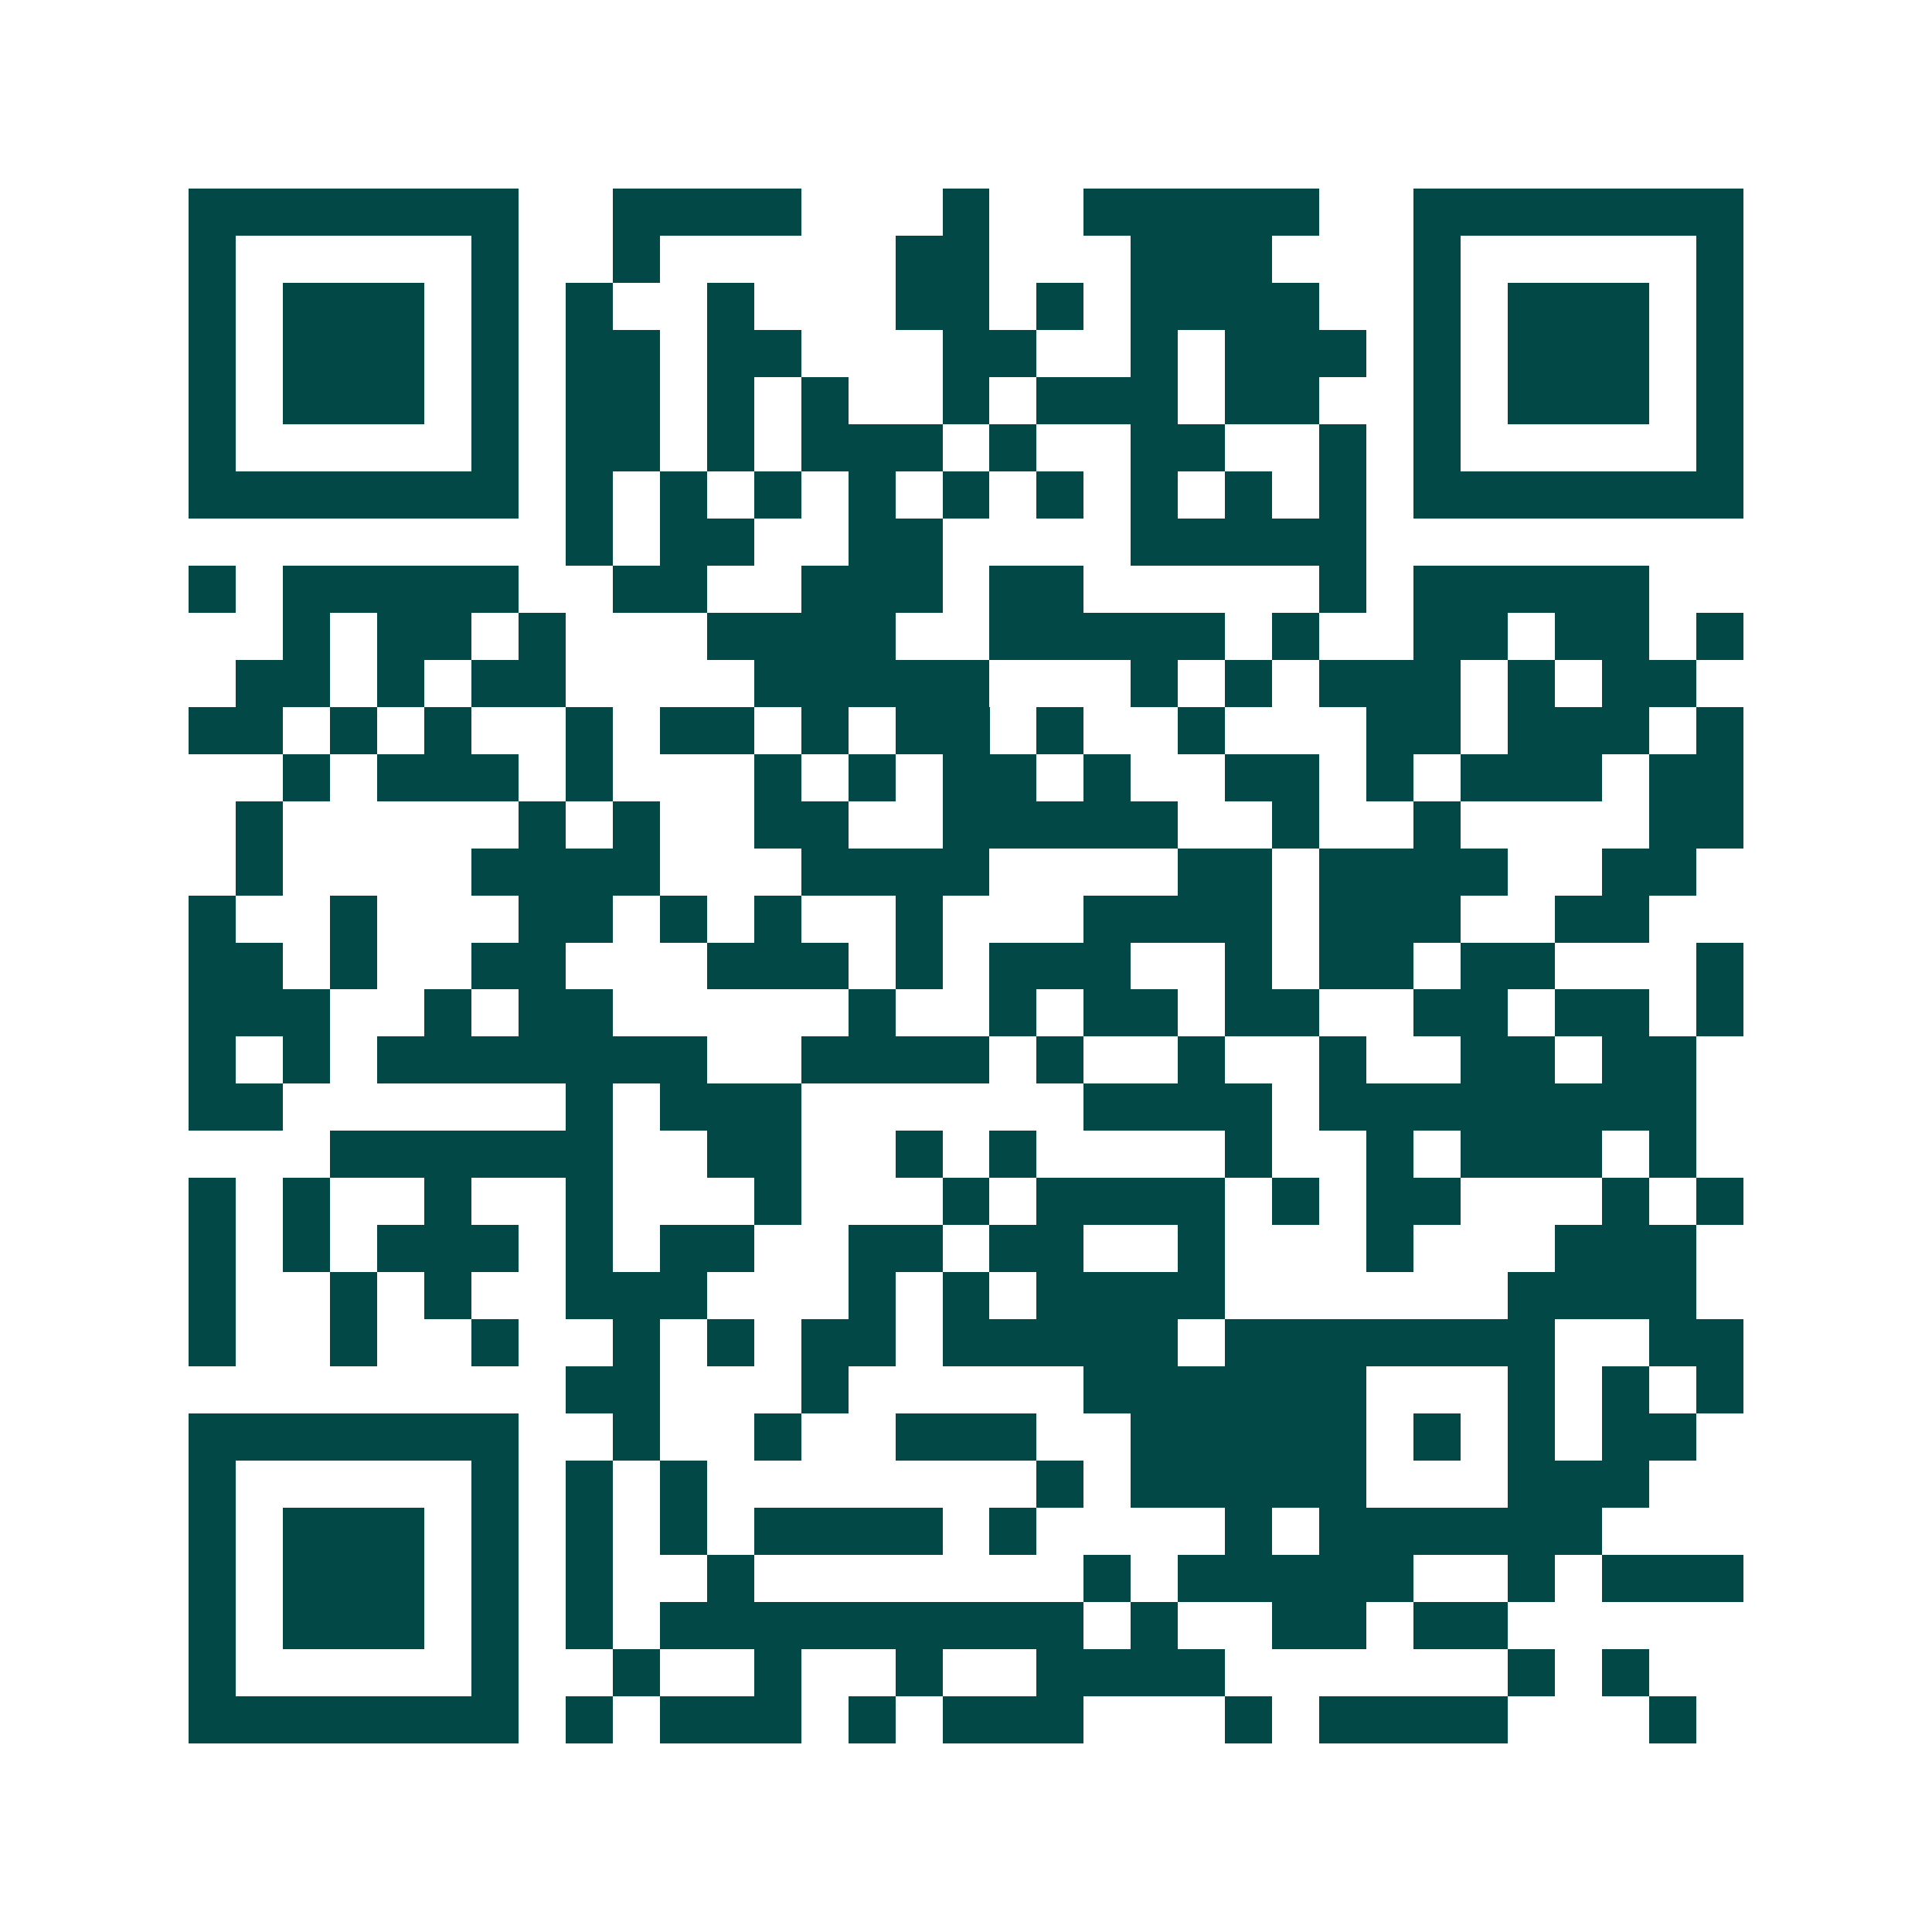 <svg xmlns="http://www.w3.org/2000/svg" width="200" height="200" viewBox="0 0 41 41" shape-rendering="crispEdges"><path fill="#ffffff" d="M0 0h41v41H0z"/><path stroke="#014847" d="M4 4.5h7m2 0h4m3 0h1m2 0h5m2 0h7M4 5.5h1m5 0h1m2 0h1m5 0h2m3 0h3m3 0h1m5 0h1M4 6.5h1m1 0h3m1 0h1m1 0h1m2 0h1m3 0h2m1 0h1m1 0h4m2 0h1m1 0h3m1 0h1M4 7.5h1m1 0h3m1 0h1m1 0h2m1 0h2m3 0h2m2 0h1m1 0h3m1 0h1m1 0h3m1 0h1M4 8.5h1m1 0h3m1 0h1m1 0h2m1 0h1m1 0h1m2 0h1m1 0h3m1 0h2m2 0h1m1 0h3m1 0h1M4 9.5h1m5 0h1m1 0h2m1 0h1m1 0h3m1 0h1m2 0h2m2 0h1m1 0h1m5 0h1M4 10.5h7m1 0h1m1 0h1m1 0h1m1 0h1m1 0h1m1 0h1m1 0h1m1 0h1m1 0h1m1 0h7M12 11.5h1m1 0h2m2 0h2m4 0h5M4 12.5h1m1 0h5m2 0h2m2 0h3m1 0h2m5 0h1m1 0h5M6 13.5h1m1 0h2m1 0h1m3 0h4m2 0h5m1 0h1m2 0h2m1 0h2m1 0h1M5 14.5h2m1 0h1m1 0h2m4 0h5m3 0h1m1 0h1m1 0h3m1 0h1m1 0h2M4 15.5h2m1 0h1m1 0h1m2 0h1m1 0h2m1 0h1m1 0h2m1 0h1m2 0h1m3 0h2m1 0h3m1 0h1M6 16.5h1m1 0h3m1 0h1m3 0h1m1 0h1m1 0h2m1 0h1m2 0h2m1 0h1m1 0h3m1 0h2M5 17.5h1m5 0h1m1 0h1m2 0h2m2 0h5m2 0h1m2 0h1m4 0h2M5 18.5h1m4 0h4m3 0h4m4 0h2m1 0h4m2 0h2M4 19.5h1m2 0h1m3 0h2m1 0h1m1 0h1m2 0h1m3 0h4m1 0h3m2 0h2M4 20.5h2m1 0h1m2 0h2m3 0h3m1 0h1m1 0h3m2 0h1m1 0h2m1 0h2m3 0h1M4 21.5h3m2 0h1m1 0h2m5 0h1m2 0h1m1 0h2m1 0h2m2 0h2m1 0h2m1 0h1M4 22.5h1m1 0h1m1 0h7m2 0h4m1 0h1m2 0h1m2 0h1m2 0h2m1 0h2M4 23.5h2m6 0h1m1 0h3m6 0h4m1 0h8M7 24.5h6m2 0h2m2 0h1m1 0h1m4 0h1m2 0h1m1 0h3m1 0h1M4 25.5h1m1 0h1m2 0h1m2 0h1m3 0h1m3 0h1m1 0h4m1 0h1m1 0h2m3 0h1m1 0h1M4 26.5h1m1 0h1m1 0h3m1 0h1m1 0h2m2 0h2m1 0h2m2 0h1m3 0h1m3 0h3M4 27.5h1m2 0h1m1 0h1m2 0h3m3 0h1m1 0h1m1 0h4m6 0h4M4 28.5h1m2 0h1m2 0h1m2 0h1m1 0h1m1 0h2m1 0h5m1 0h7m2 0h2M12 29.5h2m3 0h1m5 0h6m3 0h1m1 0h1m1 0h1M4 30.5h7m2 0h1m2 0h1m2 0h3m2 0h5m1 0h1m1 0h1m1 0h2M4 31.5h1m5 0h1m1 0h1m1 0h1m7 0h1m1 0h5m3 0h3M4 32.5h1m1 0h3m1 0h1m1 0h1m1 0h1m1 0h4m1 0h1m4 0h1m1 0h6M4 33.5h1m1 0h3m1 0h1m1 0h1m2 0h1m7 0h1m1 0h5m2 0h1m1 0h3M4 34.5h1m1 0h3m1 0h1m1 0h1m1 0h9m1 0h1m2 0h2m1 0h2M4 35.5h1m5 0h1m2 0h1m2 0h1m2 0h1m2 0h4m6 0h1m1 0h1M4 36.5h7m1 0h1m1 0h3m1 0h1m1 0h3m3 0h1m1 0h4m3 0h1"/></svg>
